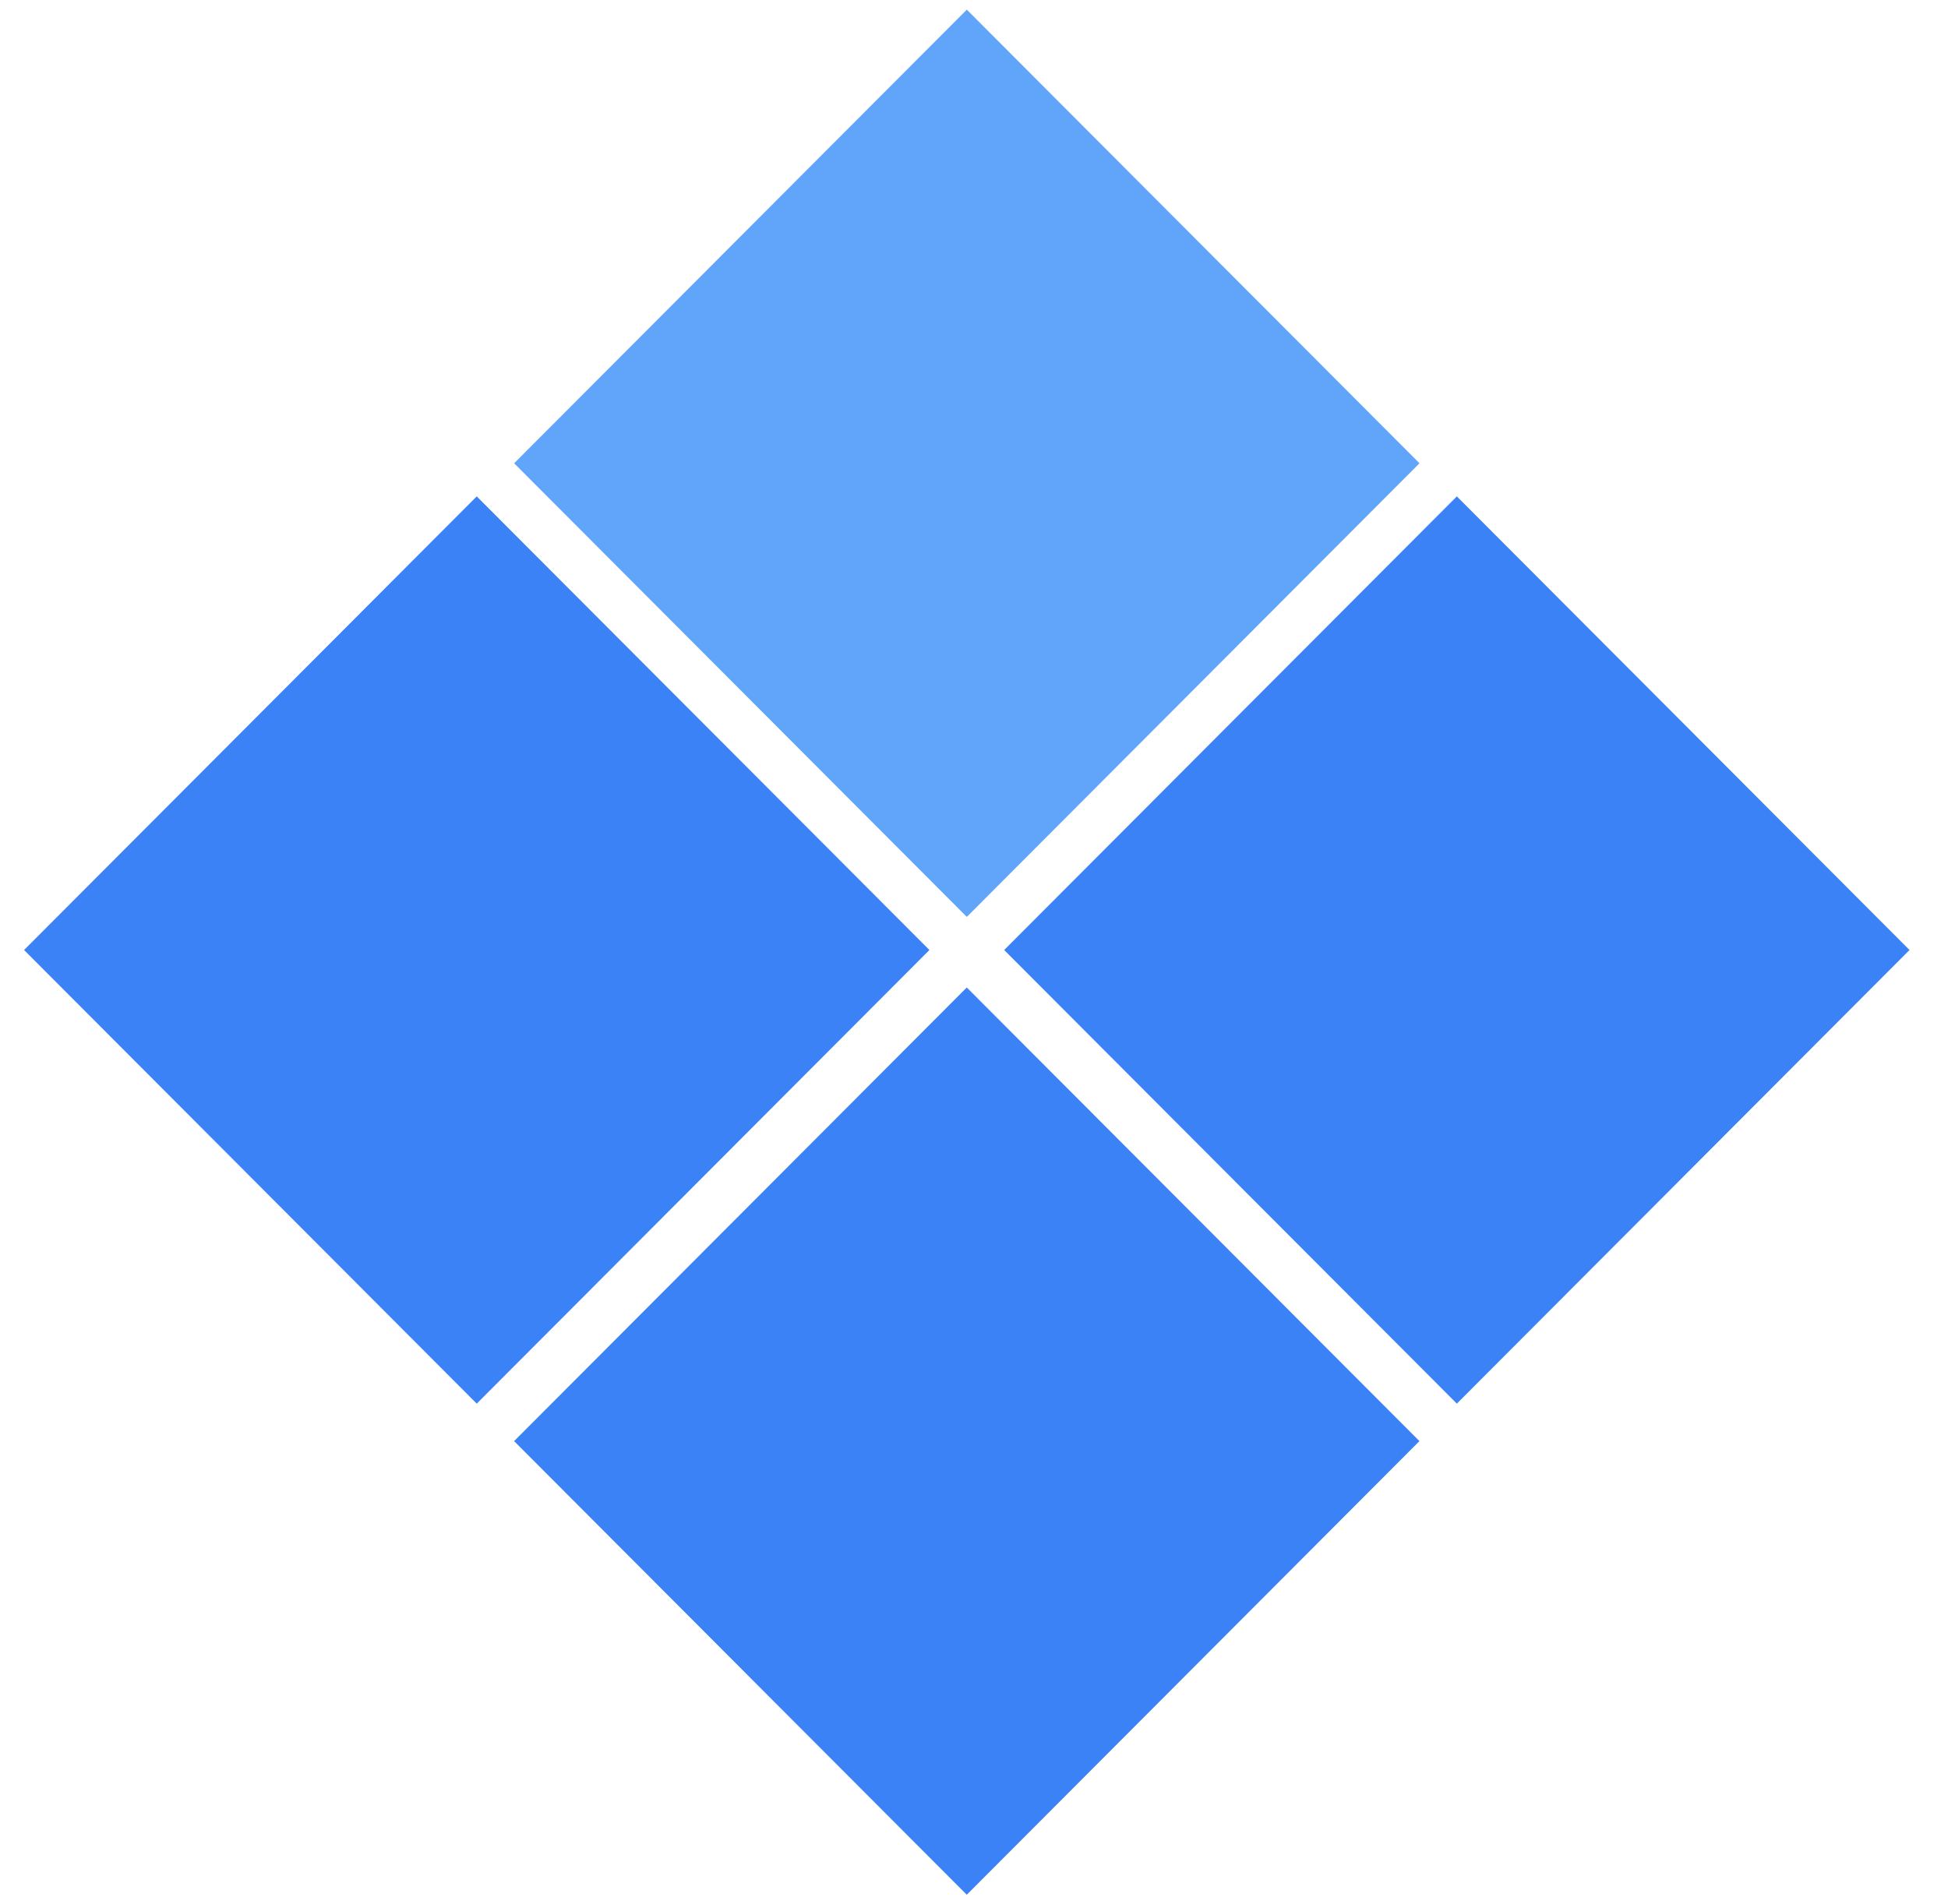 <svg width="45" height="44" viewBox="0 0 45 44" fill="none" xmlns="http://www.w3.org/2000/svg">
<path d="M11.013 11.469L21.47 21.95L11.013 32.431L0.556 21.95L11.013 11.469Z" fill="#3B82F6"/>
<path d="M33.654 11.469L44.111 21.95L33.654 32.431L23.197 21.95L33.654 11.469Z" fill="#3B82F6"/>
<path d="M22.333 22.816L32.79 33.297L22.333 43.778L11.876 33.297L22.333 22.816Z" fill="#3B82F6"/>
<path d="M22.334 0.223L32.791 10.704L22.334 21.185L11.877 10.704L22.334 0.223Z" fill="#60A5FA"/>
</svg>
